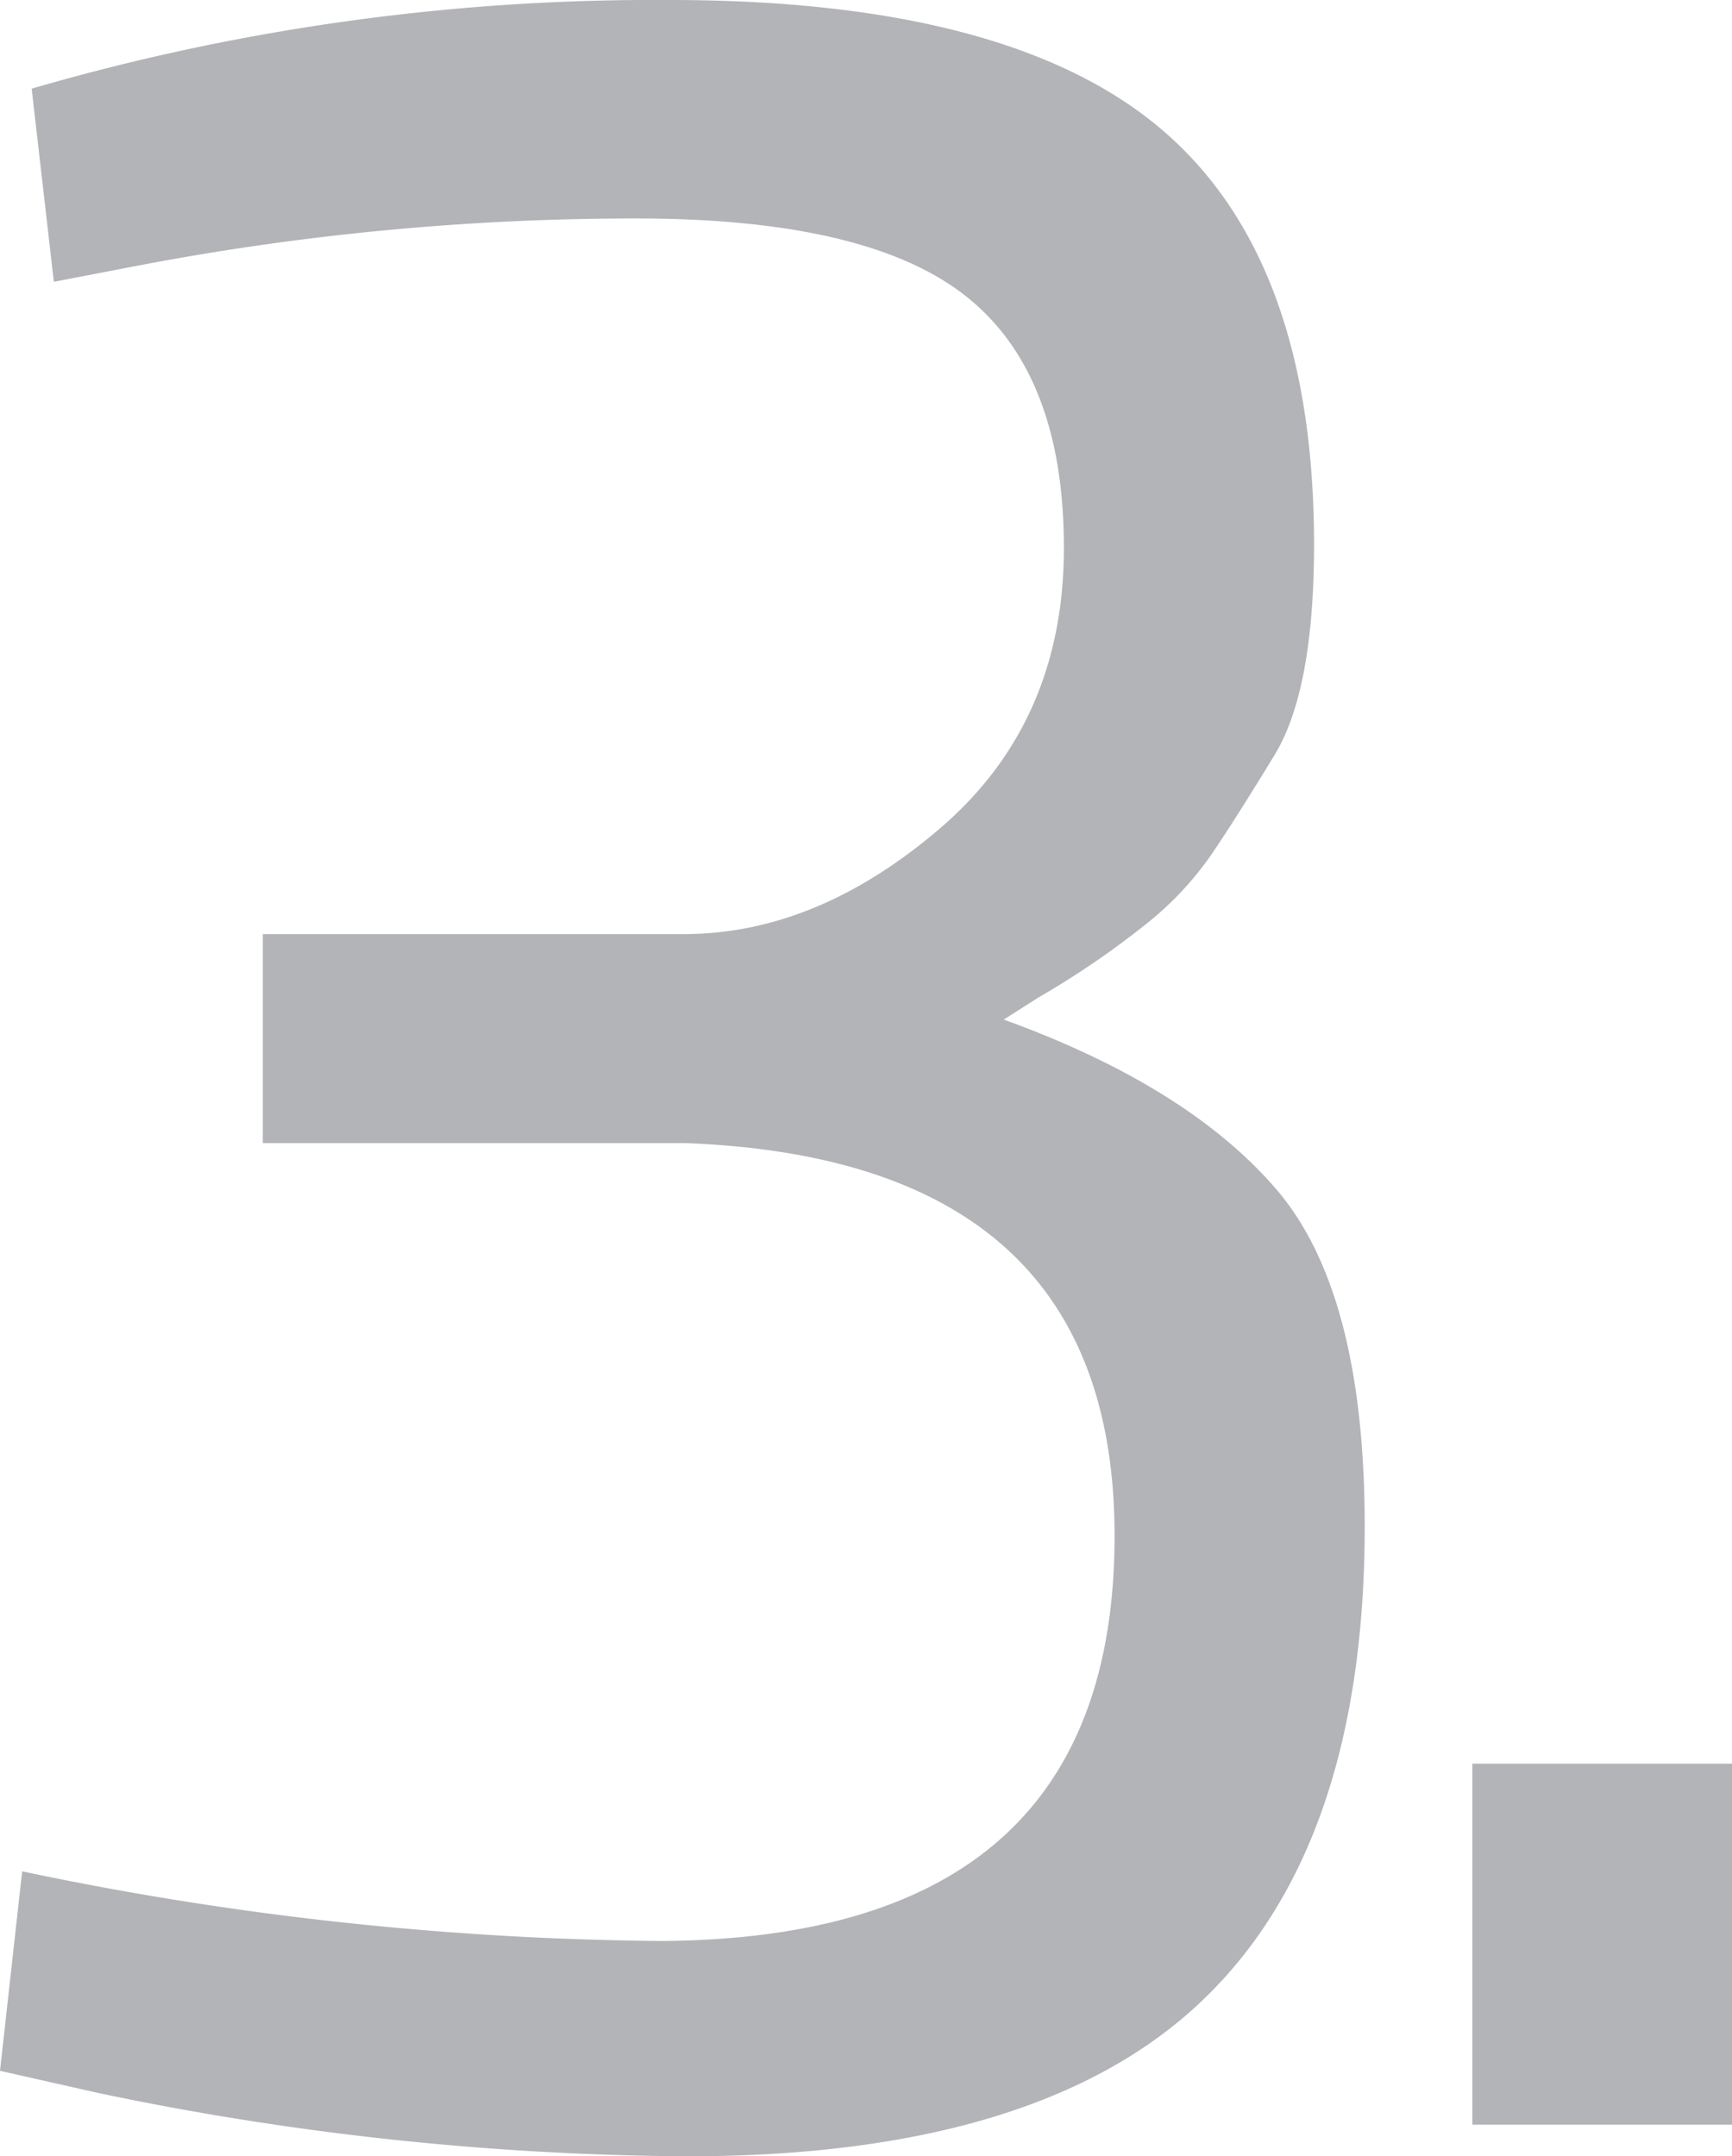<svg xmlns="http://www.w3.org/2000/svg" viewBox="0 0 109.4 136.2"><defs><style>.cls-1{isolation:isolate;}.cls-2{fill:#b3b4b7;}</style></defs><title>ci-three</title><g id="Layer_2" data-name="Layer 2"><g id="Layer_1-2" data-name="Layer 1"><g id="_3." data-name=" 3."><g class="cls-1"><path class="cls-2" d="M2,5.6A140.64,140.64,0,0,1,42.3,0Q63.8,0,73.4,8.2T83,34.4q0,9.2-2.5,13.3t-4,6.3a20.54,20.54,0,0,1-3.9,4.2,55,55,0,0,1-7,4.8l-2.2,1.4Q75,68.6,80.6,75.1t5.6,21.3q0,20.2-10.3,30t-32.5,9.8a186.07,186.07,0,0,1-37.2-4L0,130.8l1.4-12.6a203.3,203.3,0,0,0,40.4,4.4q28.61-.19,28.6-25.6,0-23.81-27.2-24.8H16.6V59H43.2q8.4,0,16.2-6.7t7.8-17.7q0-11-6.2-15.9T40.2,13.8a166.92,166.92,0,0,0-31.6,3l-5.2,1Z"/><path class="cls-2" d="M93,134.2V111.4h16.4v22.8Z"/></g></g></g></g></svg>